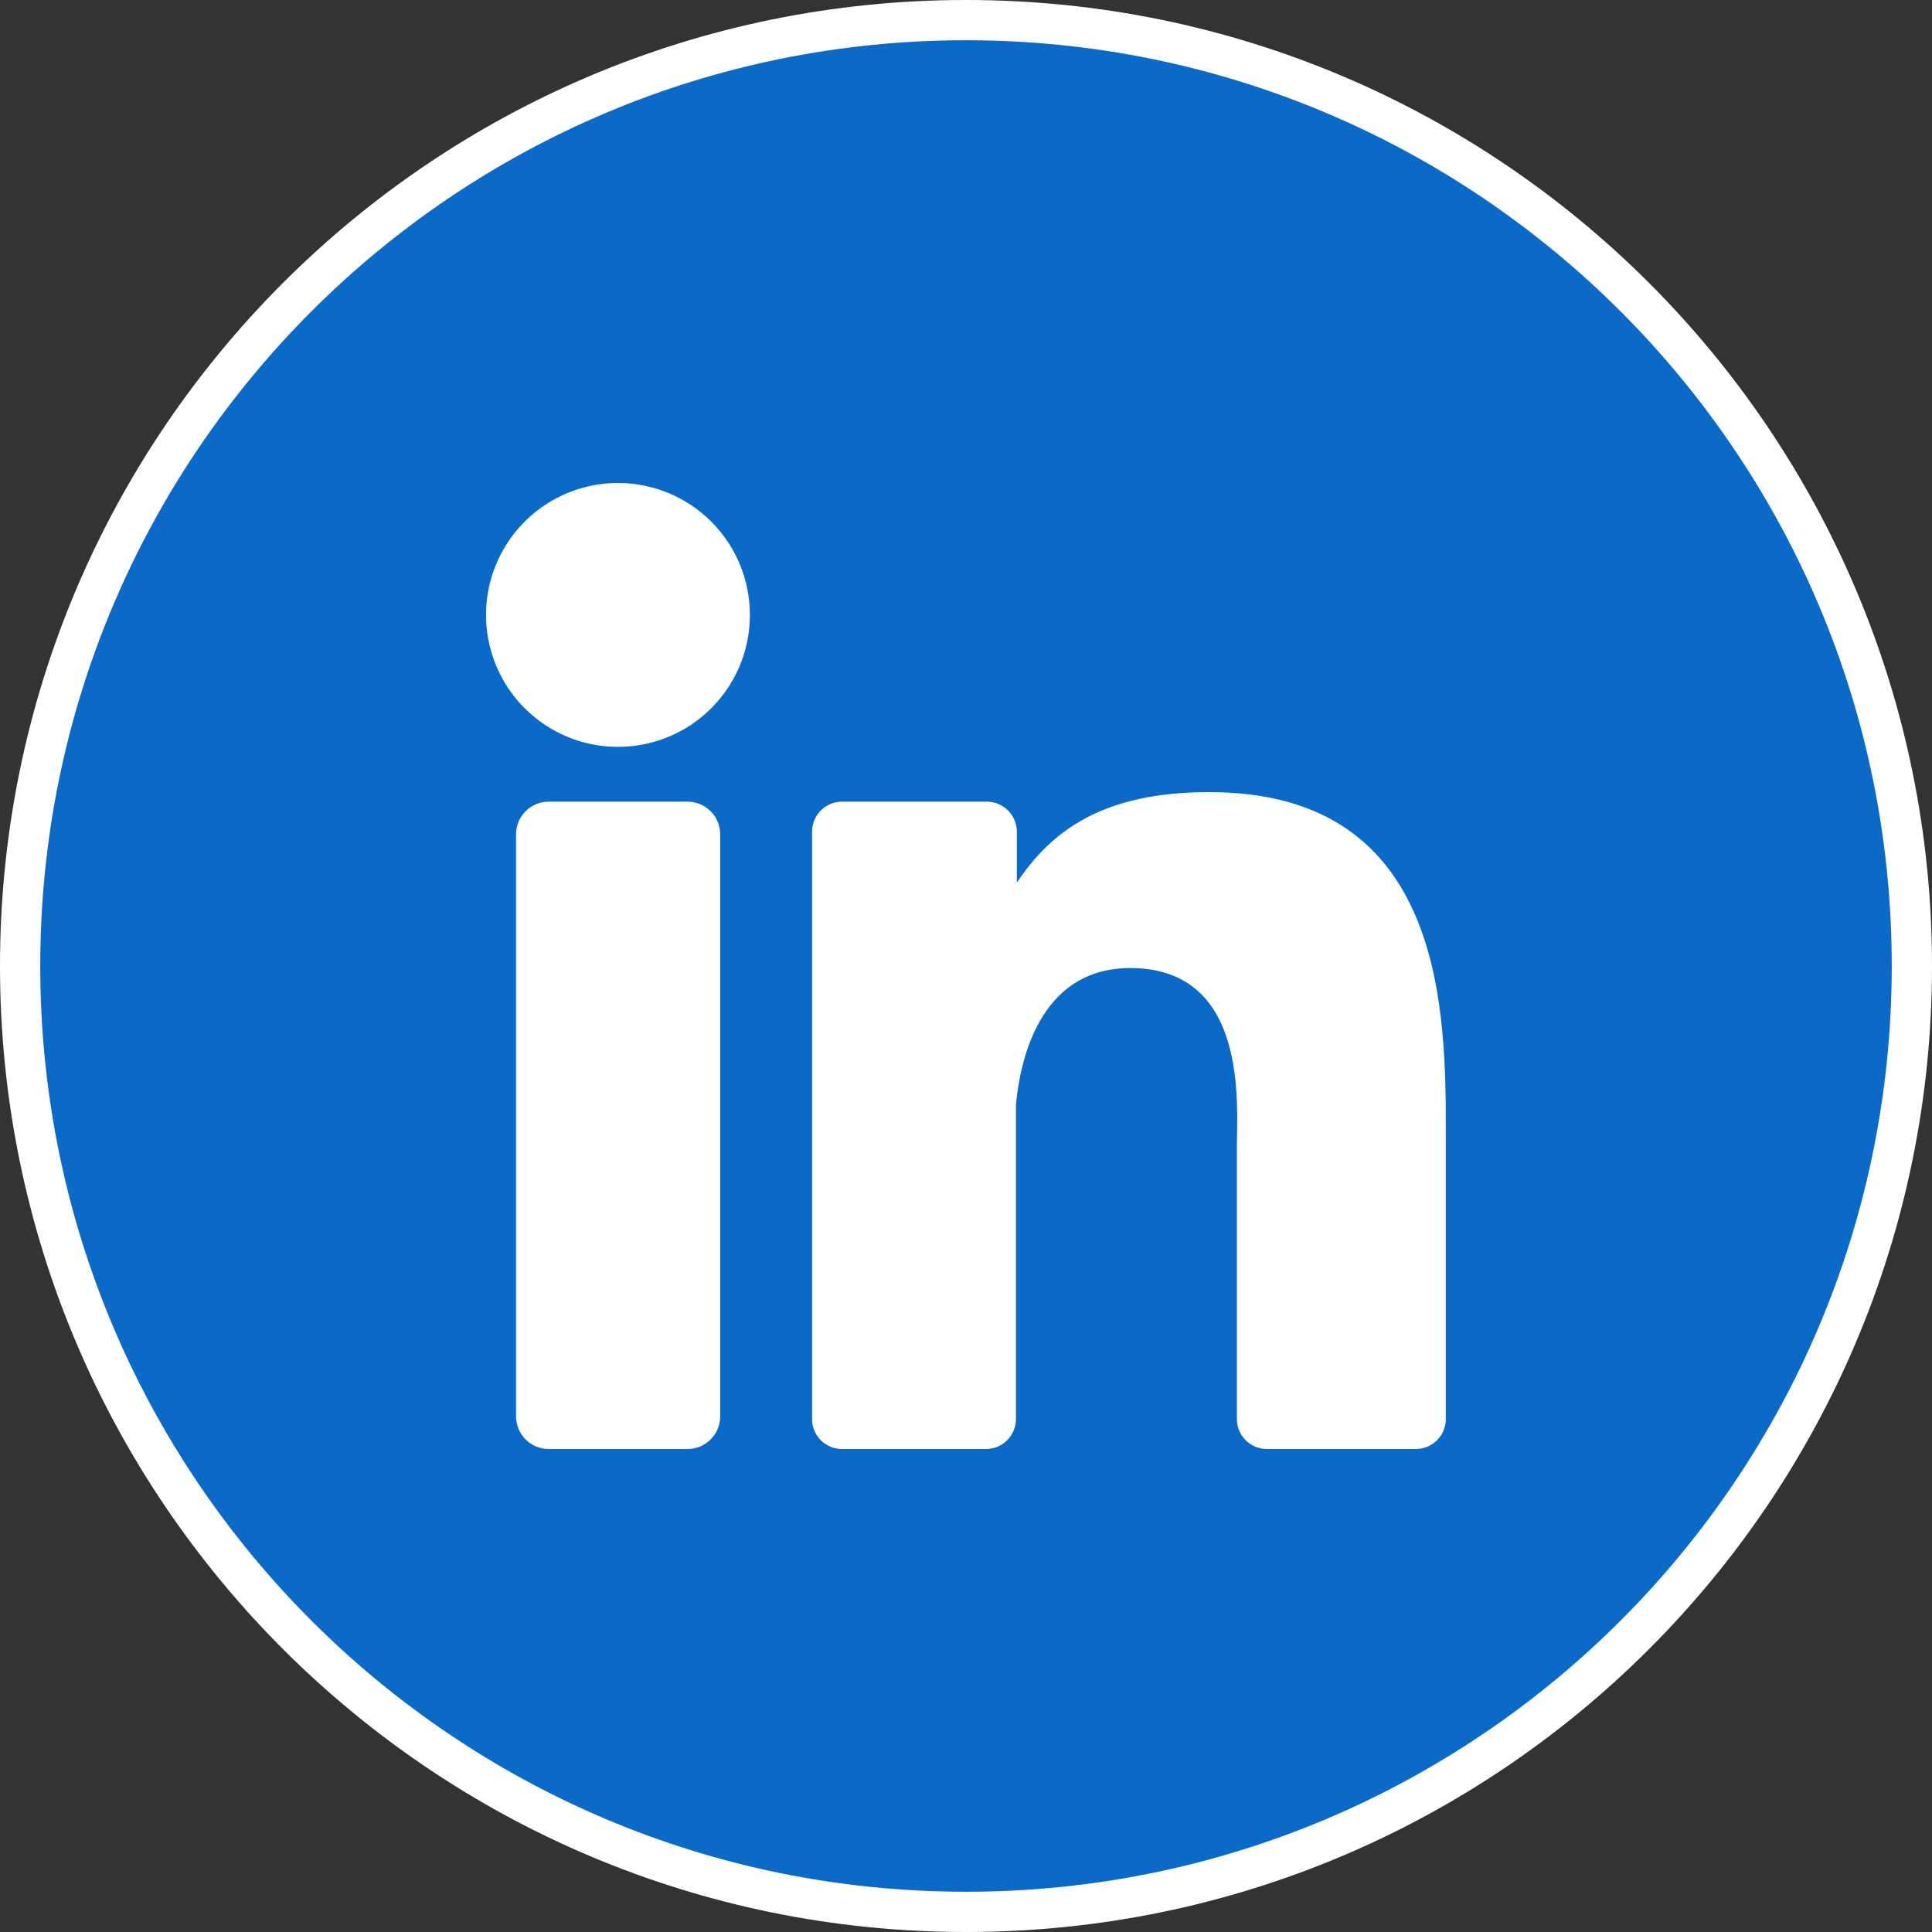 <svg width="48" height="48" viewBox="0 0 48 48" fill="none" xmlns="http://www.w3.org/2000/svg">
<rect x="0" y="0" width="48" height="48" fill="#333333" stroke="none"/>
<g clip-path="url(#clip0_907_3264)">
<path d="M47.5 24C47.5 36.979 36.979 47.5 24 47.5C11.021 47.5 0.5 36.979 0.5 24C0.5 11.021 11.021 0.5 24 0.5C36.979 0.5 47.5 11.021 47.5 24Z" fill="#0B69C7" stroke="white"/>
<path d="M18.631 15.275C18.632 15.923 18.44 16.558 18.08 17.097C17.72 17.637 17.209 18.057 16.609 18.306C16.01 18.554 15.351 18.619 14.715 18.493C14.079 18.367 13.494 18.054 13.036 17.596C12.577 17.137 12.265 16.553 12.139 15.917C12.012 15.28 12.077 14.621 12.326 14.022C12.574 13.423 12.995 12.911 13.534 12.551C14.074 12.191 14.708 11.999 15.357 12C16.225 12.001 17.058 12.346 17.671 12.96C18.285 13.574 18.631 14.406 18.631 15.275Z" fill="white"/>
<path d="M17.081 19.917H13.633C13.184 19.917 12.821 20.28 12.821 20.729V35.189C12.821 35.637 13.184 36 13.633 36H17.081C17.529 36 17.893 35.637 17.893 35.189V20.729C17.893 20.28 17.529 19.917 17.081 19.917Z" fill="white"/>
<path d="M35.921 28.254V35.255C35.921 35.453 35.843 35.642 35.703 35.782C35.563 35.922 35.373 36 35.176 36H31.475C31.277 36 31.087 35.922 30.948 35.782C30.808 35.642 30.73 35.453 30.73 35.255V28.472C30.73 27.458 31.023 24.051 28.083 24.051C25.803 24.051 25.339 26.394 25.241 27.445V35.271C25.237 35.465 25.157 35.649 25.02 35.785C24.882 35.922 24.696 35.999 24.502 36H20.921C20.823 36.001 20.726 35.982 20.635 35.944C20.545 35.907 20.462 35.852 20.393 35.783C20.324 35.714 20.269 35.631 20.232 35.541C20.194 35.45 20.175 35.353 20.176 35.255V20.665C20.175 20.567 20.194 20.47 20.232 20.379C20.269 20.288 20.324 20.206 20.393 20.136C20.462 20.067 20.544 20.012 20.635 19.974C20.726 19.936 20.823 19.917 20.921 19.917H24.502C24.601 19.915 24.7 19.933 24.792 19.97C24.885 20.007 24.969 20.062 25.04 20.132C25.11 20.201 25.167 20.284 25.205 20.376C25.243 20.468 25.263 20.566 25.263 20.665V21.929C26.11 20.665 27.366 19.68 30.041 19.68C35.956 19.677 35.921 25.213 35.921 28.254Z" fill="white"/>
</g>
<defs>
<clipPath id="clip0_907_3264">
<rect width="48" height="48" fill="white"/>
</clipPath>
</defs>
</svg>
